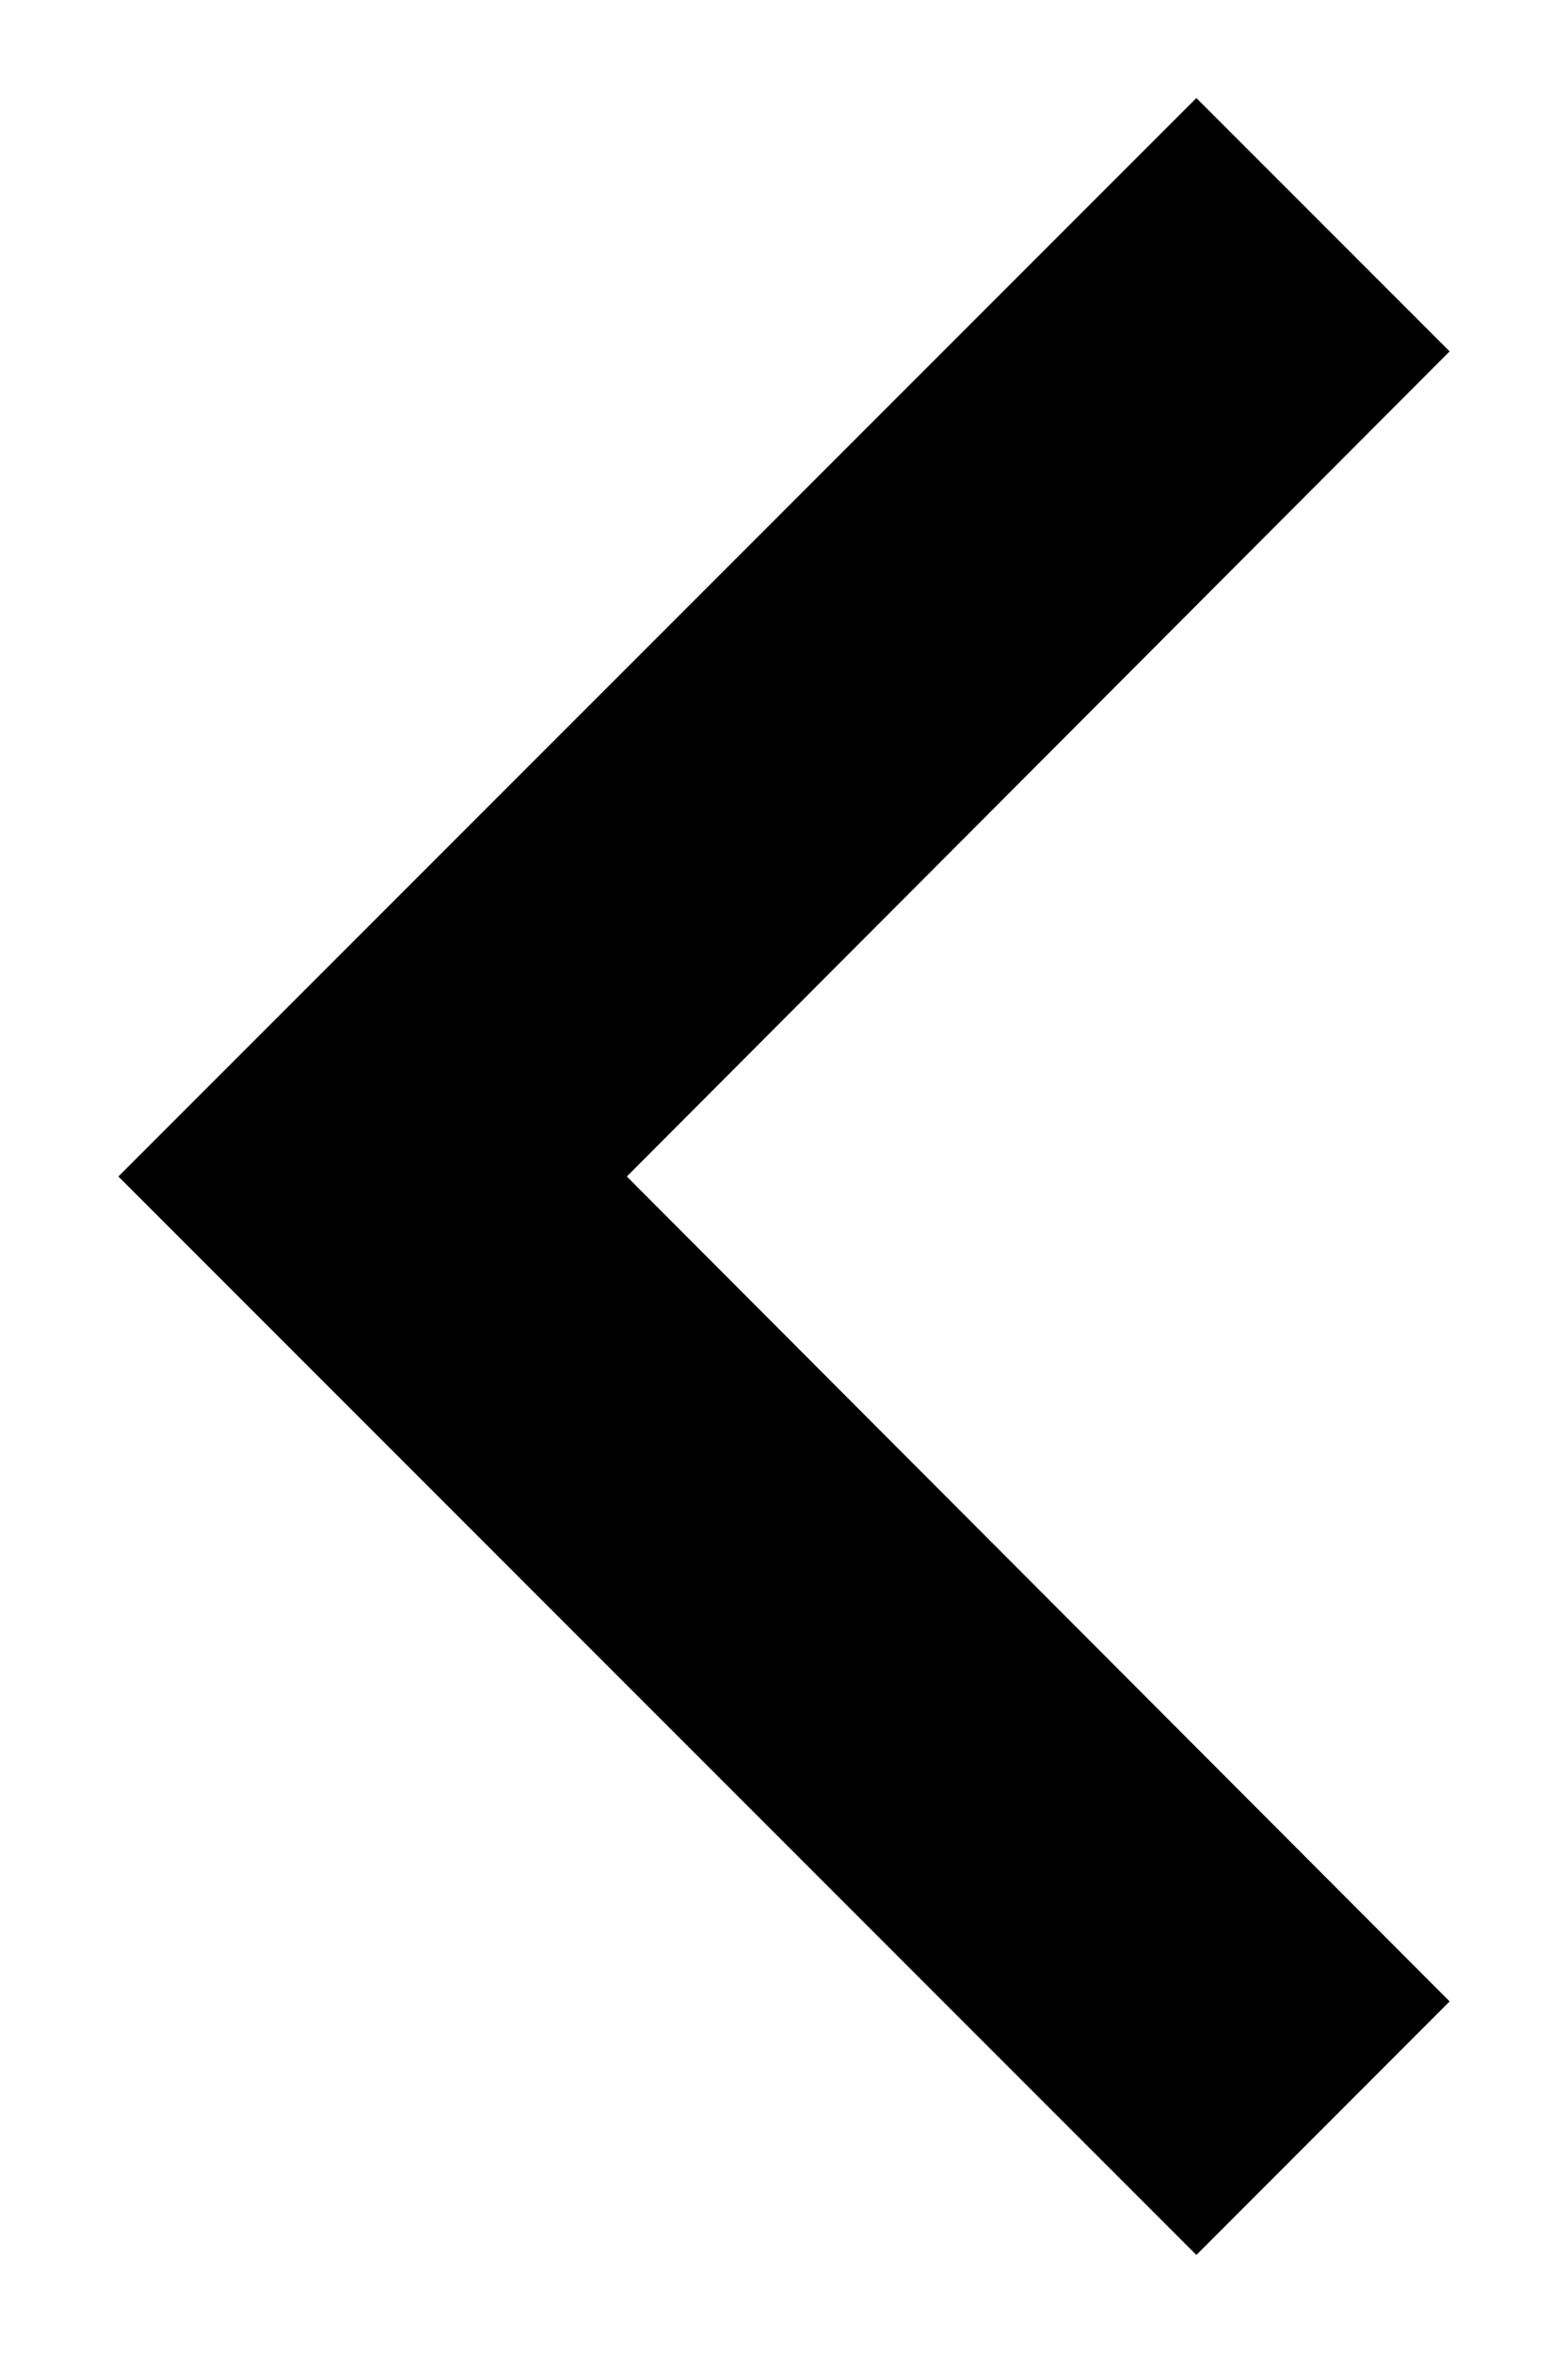 <svg width="8" height="12" viewBox="0 0 8 12" fill="none" xmlns="http://www.w3.org/2000/svg">
<path d="M7.396 1.792L6.104 0.5L0.604 6L6.104 11.5L7.396 10.207L3.198 6L7.396 1.792Z" fill="black"/>
</svg>
